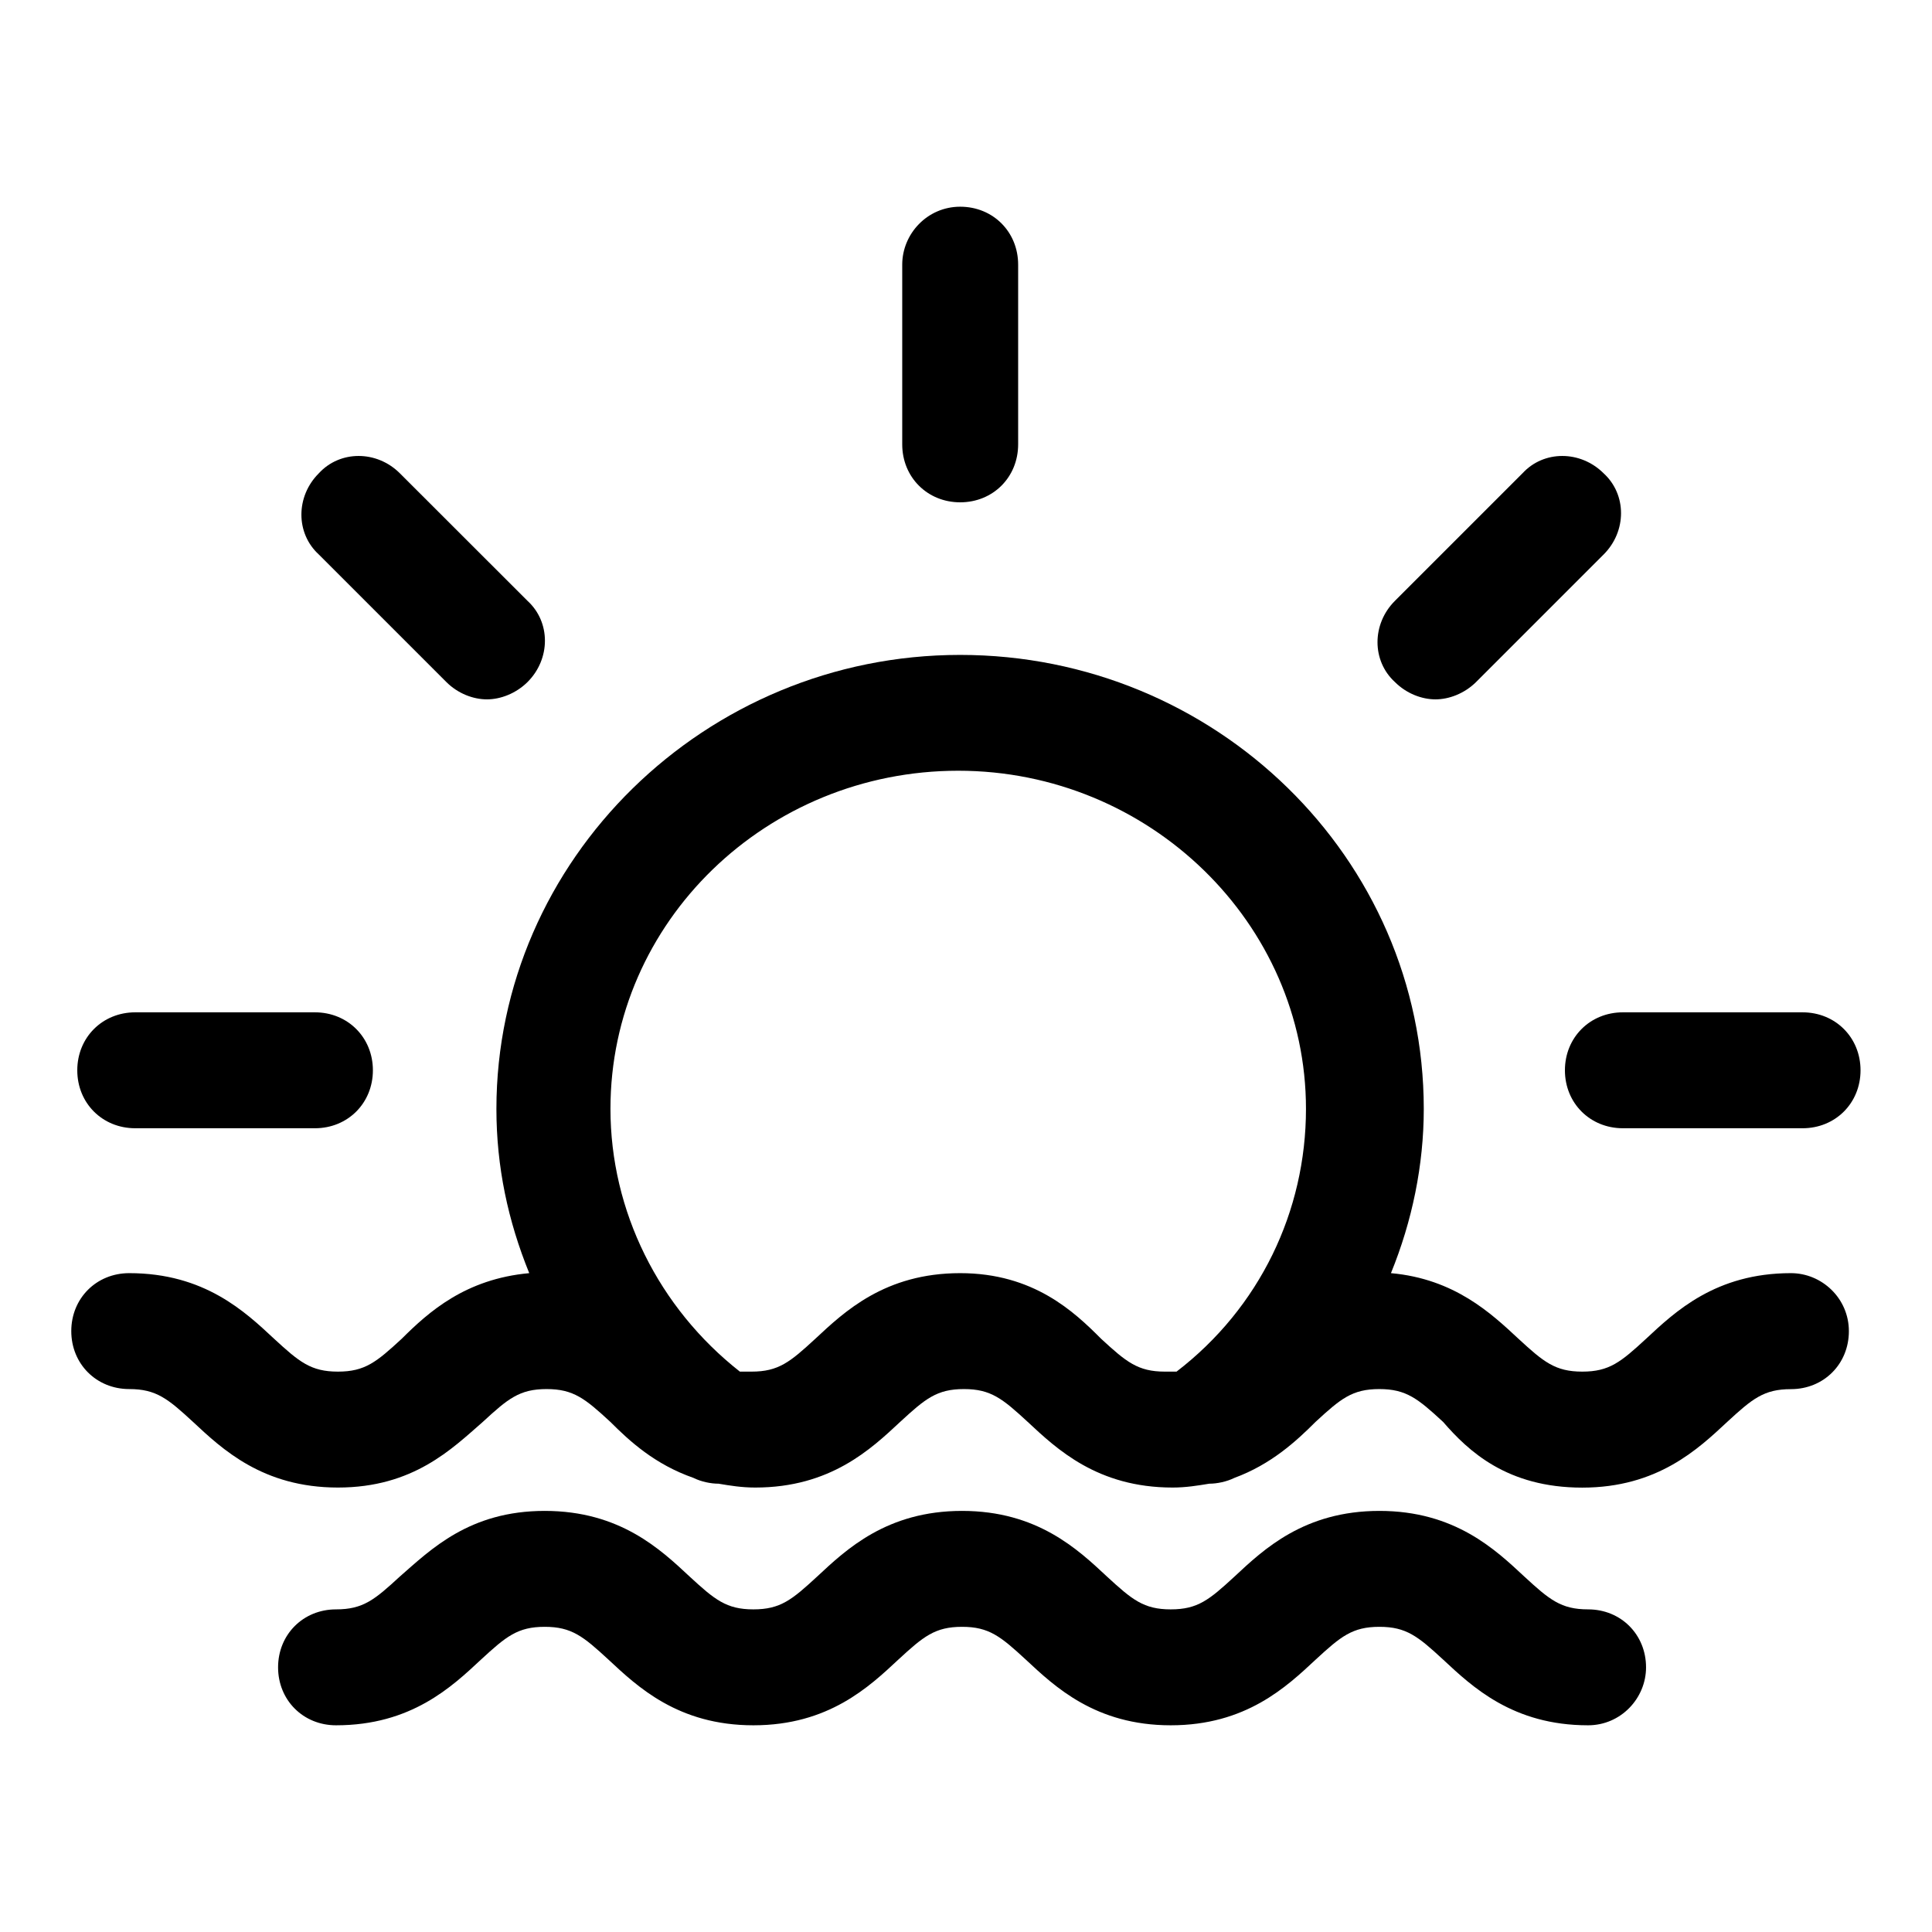 <?xml version="1.0" encoding="UTF-8"?>
<svg xmlns="http://www.w3.org/2000/svg" width="100pt" height="100pt" version="1.1" viewBox="0 0 100 100">
  <g>
    <path d="m92.699 65.898c-3.898 0-6 2-7.5 3.398-1.301 1.199-1.898 1.699-3.301 1.699-1.398 0-2-0.5-3.301-1.699-1.398-1.301-3.301-3.102-6.602-3.398 1.102-2.699 1.699-5.602 1.699-8.5 0-13-10.801-23.5-24-23.5-13.199 0-24 10.602-24 23.5 0 3 0.602 5.801 1.699 8.5-3.301 0.301-5.199 2-6.602 3.398-1.301 1.199-1.898 1.699-3.301 1.699-1.398 0-2-0.5-3.301-1.699-1.5-1.398-3.602-3.398-7.5-3.398-1.699 0-3 1.301-3 3 0 1.699 1.301 3 3 3 1.398 0 2 0.5 3.301 1.699 1.5 1.398 3.602 3.398 7.5 3.398 3.898 0 5.898-2 7.5-3.398 1.301-1.199 1.898-1.699 3.301-1.699 1.398 0 2 0.5 3.301 1.699 1 1 2.301 2.199 4.301 2.898 0.398 0.199 0.898 0.301 1.301 0.301 0.602 0.102 1.199 0.199 1.898 0.199 3.898 0 6-2 7.5-3.398 1.301-1.199 1.898-1.699 3.301-1.699 1.398 0 2 0.5 3.301 1.699 1.5 1.398 3.602 3.398 7.5 3.398 0.699 0 1.301-0.102 1.898-0.199 0.398 0 0.898-0.102 1.301-0.301 1.898-0.699 3.199-1.898 4.199-2.898 1.301-1.199 1.898-1.699 3.301-1.699 1.398 0 2 0.5 3.301 1.699 1.305 1.504 3.305 3.402 7.203 3.402 3.898 0 6-2 7.5-3.398 1.301-1.199 1.898-1.699 3.301-1.699 1.699 0 3-1.301 3-3 0-1.703-1.398-3.004-3-3.004zm-43 0c-3.898 0-6 2-7.5 3.398-1.301 1.199-1.898 1.699-3.301 1.699h-0.602c-4.199-3.301-6.699-8.301-6.699-13.602 0-9.699 8.102-17.5 18-17.5 9.898 0 18 7.898 18 17.5 0 5.301-2.398 10.301-6.699 13.602h-0.602c-1.398 0-2-0.5-3.301-1.699-1.395-1.398-3.496-3.398-7.297-3.398z"></path>
    <path d="m7 58.398h9.301c1.699 0 3-1.301 3-3 0-1.699-1.301-3-3-3h-9.301c-1.699 0-3 1.301-3 3 0 1.703 1.301 3 3 3z"></path>
    <path d="m93.301 52.398h-9.301c-1.699 0-3 1.301-3 3 0 1.699 1.301 3 3 3h9.301c1.699 0 3-1.301 3-3 0-1.699-1.301-3-3-3z"></path>
    <path d="m46.699 13.699v9.301c0 1.699 1.301 3 3 3s3-1.301 3-3v-9.301c0-1.699-1.301-3-3-3s-3 1.402-3 3z"></path>
    <path d="m20.699 24.5c-1.199-1.199-3.102-1.199-4.199 0-1.199 1.199-1.199 3.102 0 4.199l6.602 6.602c0.602 0.602 1.398 0.898 2.102 0.898 0.699 0 1.5-0.301 2.102-0.898 1.199-1.199 1.199-3.102 0-4.199z"></path>
    <path d="m78.801 24.5-6.602 6.602c-1.199 1.199-1.199 3.102 0 4.199 0.602 0.602 1.398 0.898 2.102 0.898 0.699 0 1.5-0.301 2.102-0.898l6.602-6.602c1.199-1.199 1.199-3.102 0-4.199-1.203-1.199-3.106-1.199-4.203 0z"></path>
    <path d="m85.199 86.301c0-1.699-1.301-3-3-3-1.398 0-2-0.5-3.301-1.699-1.5-1.398-3.602-3.398-7.5-3.398-3.898 0-6 2-7.5 3.398-1.301 1.199-1.898 1.699-3.301 1.699-1.398 0-2-0.5-3.301-1.699-1.5-1.398-3.602-3.398-7.5-3.398s-6 2-7.5 3.398c-1.301 1.199-1.898 1.699-3.301 1.699-1.398 0-2-0.5-3.301-1.699-1.5-1.398-3.602-3.398-7.5-3.398-3.898 0-5.898 2-7.5 3.398-1.301 1.199-1.898 1.699-3.301 1.699-1.699 0-3 1.301-3 3s1.301 3 3 3c3.898 0 6-2 7.5-3.398 1.301-1.199 1.898-1.699 3.301-1.699 1.398 0 2 0.5 3.301 1.699 1.5 1.398 3.602 3.398 7.5 3.398 3.898 0 6-2 7.5-3.398 1.301-1.199 1.898-1.699 3.301-1.699 1.398 0 2 0.5 3.301 1.699 1.5 1.398 3.602 3.398 7.5 3.398 3.898 0 6-2 7.5-3.398 1.301-1.199 1.898-1.699 3.301-1.699 1.398 0 2 0.5 3.301 1.699 1.5 1.398 3.602 3.398 7.5 3.398 1.699 0 3-1.402 3-3z"></path>
  </g>
</svg>
